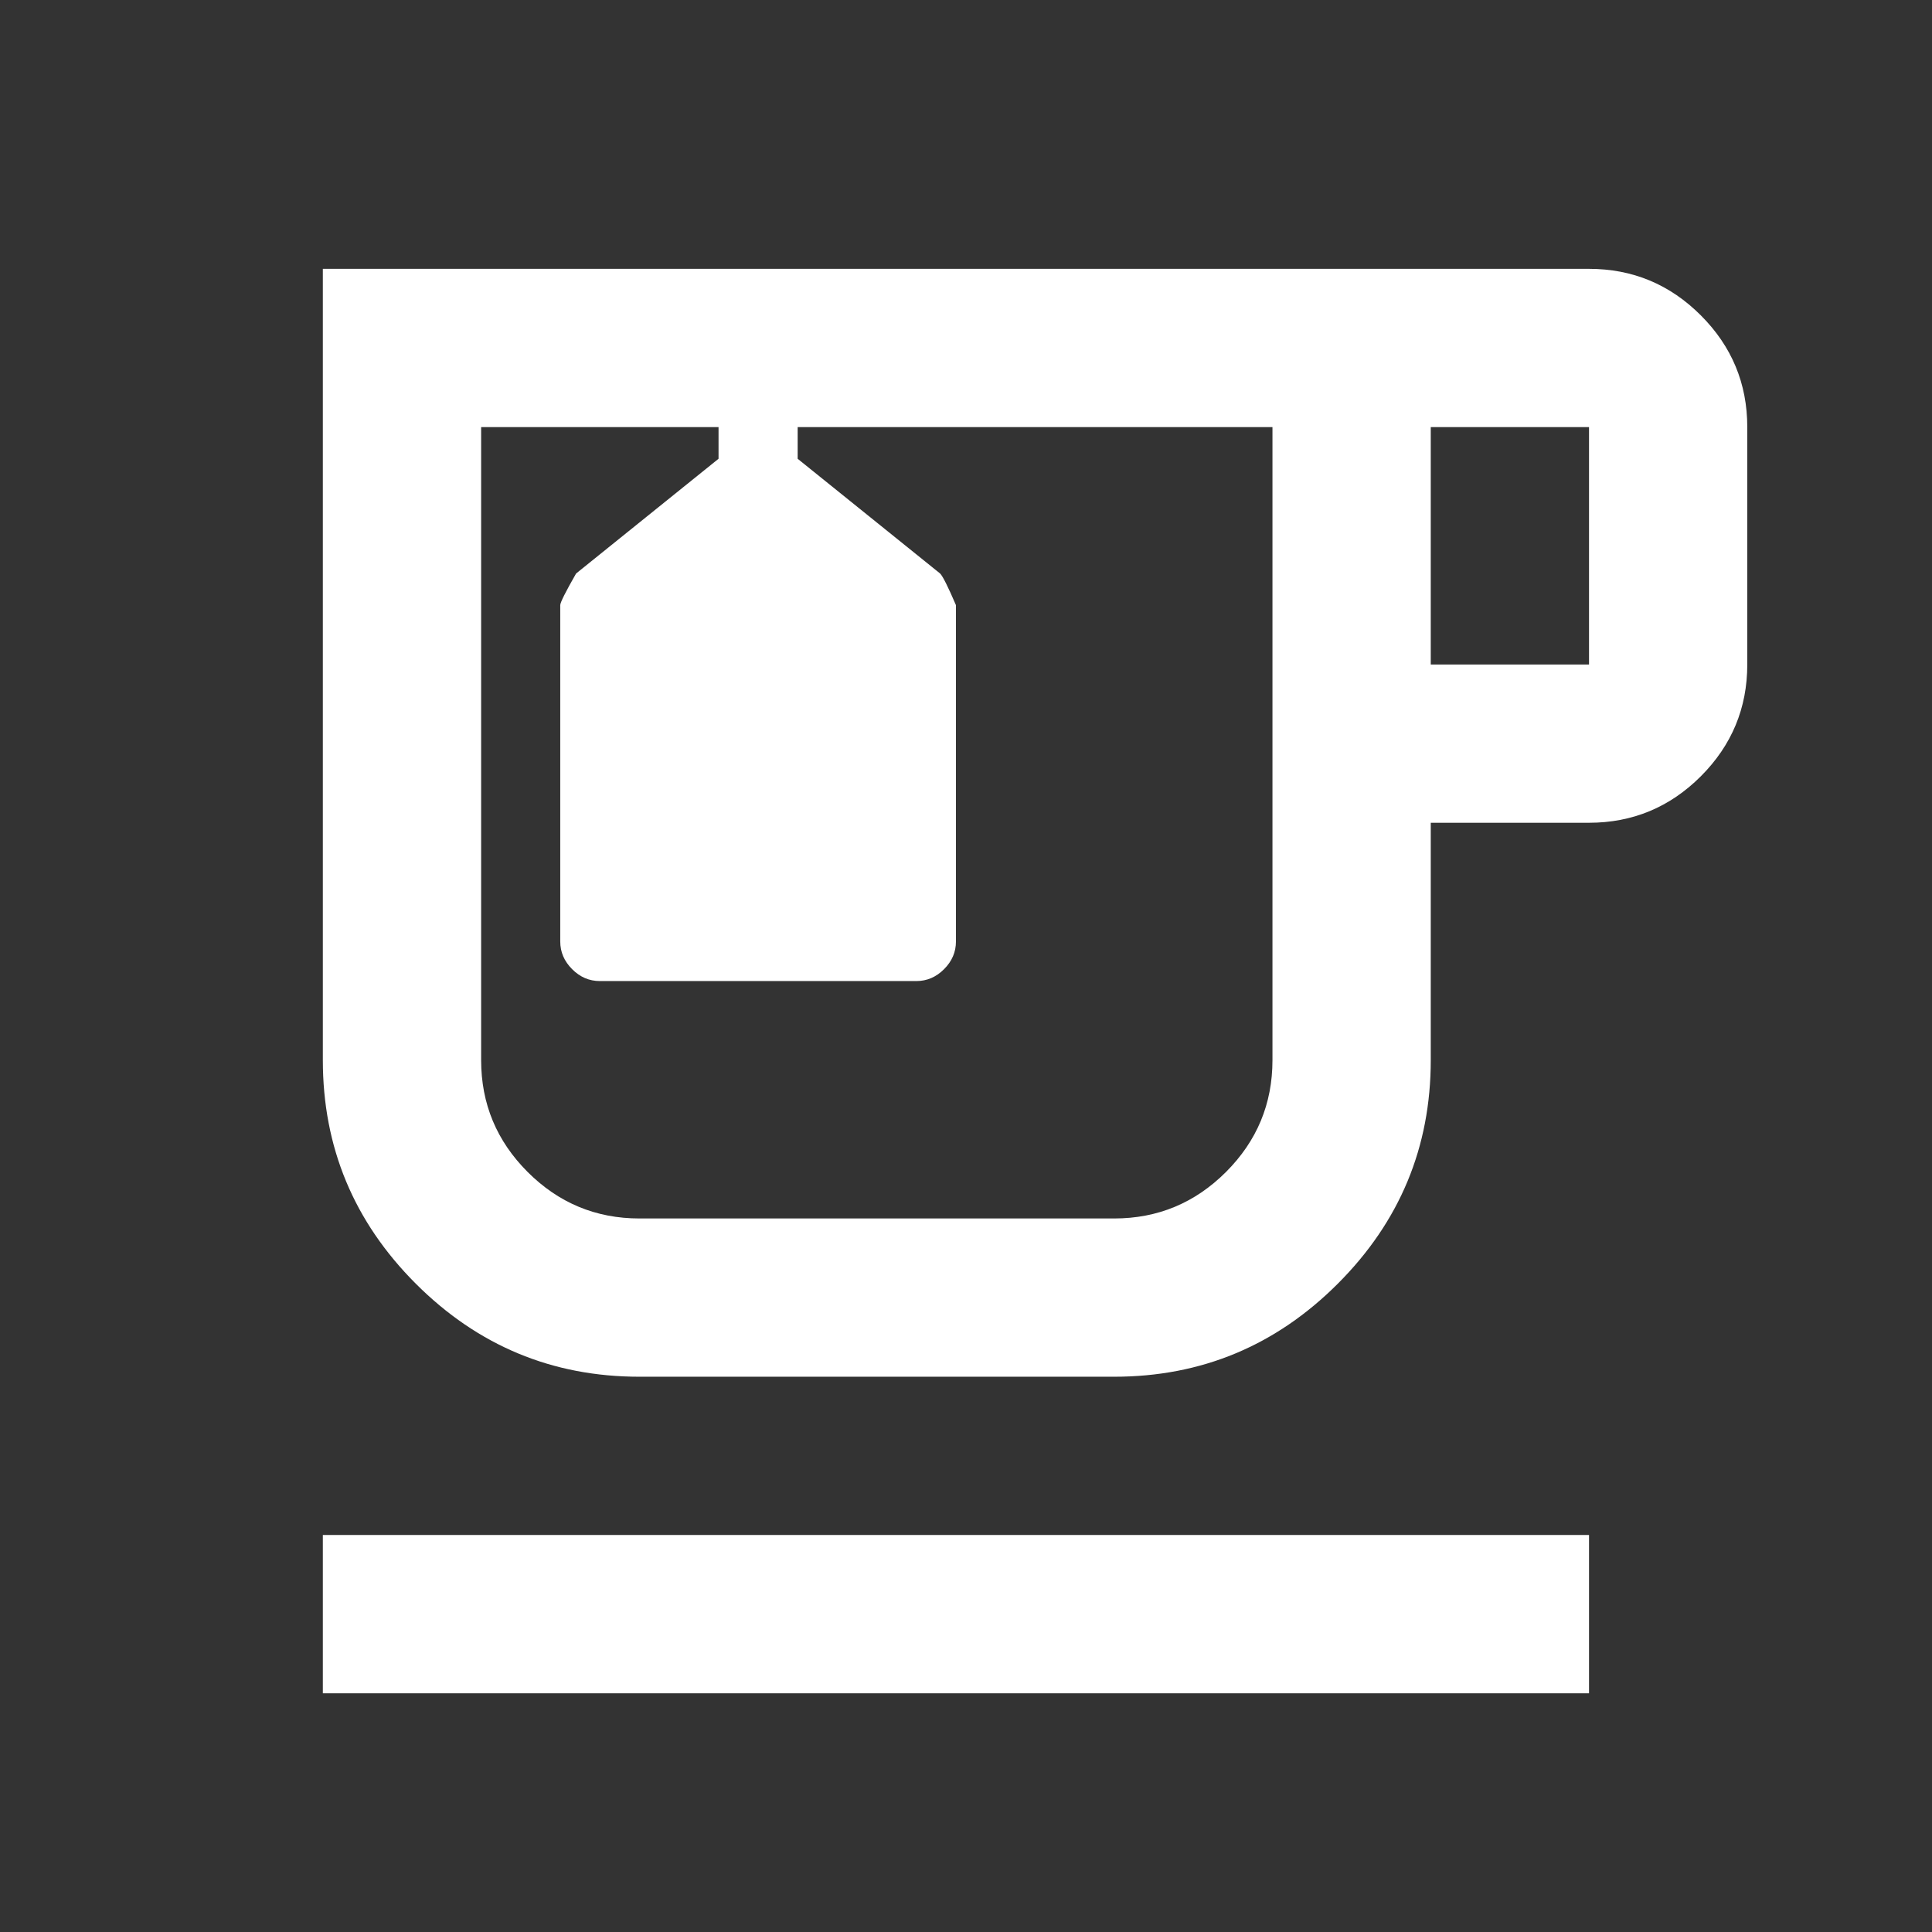 <svg width="59" height="59" viewBox="0 0 59 59" fill="none" xmlns="http://www.w3.org/2000/svg">
<rect x="0" y="0" width="59" height="59" fill="#333333" stroke="none"/>
<path d="M9.859 51.71V46.876H48.526V51.71H9.859ZM19.526 42.043C16.868 42.043 14.592 41.096 12.699 39.203C10.806 37.31 9.859 35.035 9.859 32.376V8.21H48.526C49.855 8.21 50.993 8.683 51.94 9.63C52.886 10.576 53.359 11.714 53.359 13.043V20.293C53.359 21.622 52.886 22.76 51.94 23.707C50.993 24.653 49.855 25.126 48.526 25.126H43.693V32.376C43.693 35.035 42.746 37.31 40.853 39.203C38.96 41.096 36.684 42.043 34.026 42.043H19.526ZM19.526 13.043H38.859H14.693H19.526ZM43.693 20.293H48.526V13.043H43.693V20.293ZM34.026 37.21C35.355 37.21 36.493 36.736 37.44 35.79C38.386 34.843 38.859 33.706 38.859 32.376V13.043H24.359V14.01L28.709 17.514C28.79 17.594 28.951 17.917 29.193 18.48V28.751C29.193 29.074 29.072 29.355 28.83 29.597C28.588 29.839 28.307 29.96 27.984 29.96H18.318C17.995 29.96 17.713 29.839 17.472 29.597C17.23 29.355 17.109 29.074 17.109 28.751V18.48C17.109 18.4 17.27 18.078 17.593 17.514L21.943 14.01V13.043H14.693V32.376C14.693 33.706 15.166 34.843 16.113 35.79C17.059 36.736 18.197 37.21 19.526 37.21H34.026Z" fill="white"/>
</svg>
